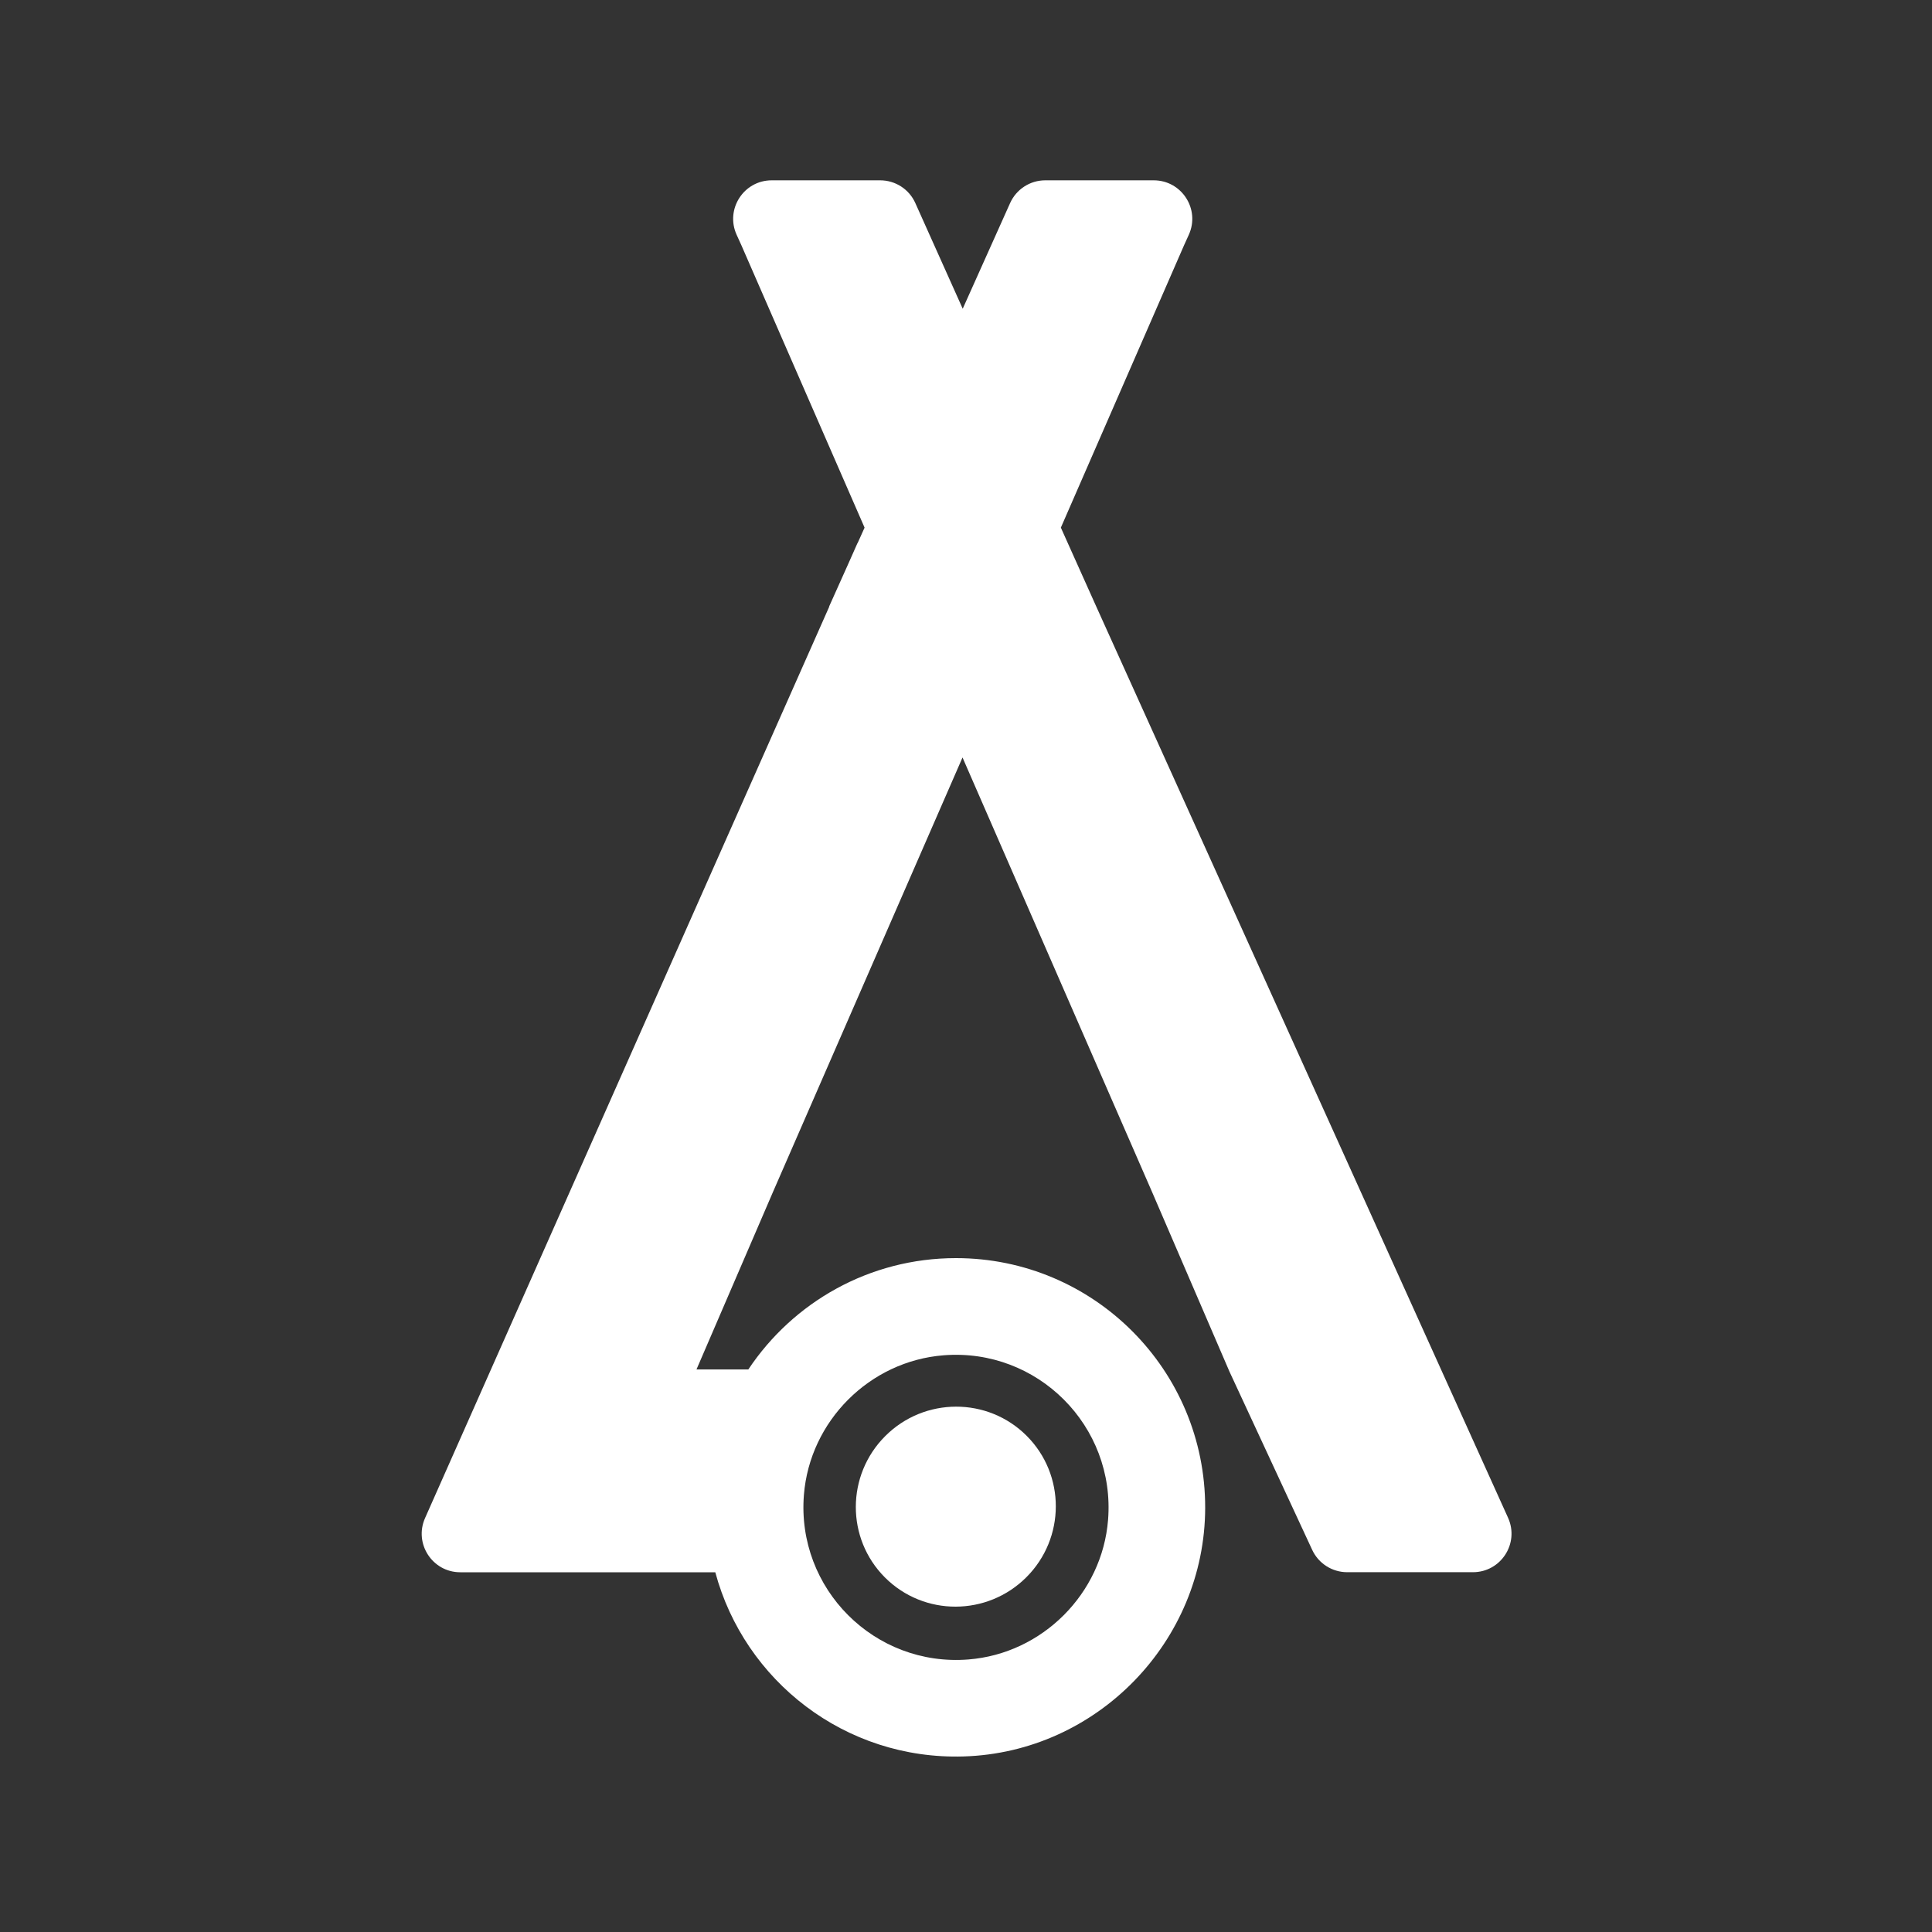 <svg xmlns="http://www.w3.org/2000/svg" xmlns:xlink="http://www.w3.org/1999/xlink" id="Capa_1" x="0px" y="0px" viewBox="0 0 300 300" style="enable-background:new 0 0 300 300;" xml:space="preserve">
<rect x="0" y="0" width="300" height="300" fill="#333333" stroke="none"/>
<style type="text/css">
	.st0{fill:#FFFFFF;}
</style>
<g>
	<path class="st0" d="M170.23,94.19L170.23,94.19l-5.5-12.26l19.13-43.85l0.74-1.63c1.79-3.96-1.1-8.45-5.45-8.45h-16.84   c-2.36,0-4.49,1.38-5.46,3.53l-7.36,16.41l-7.36-16.41c-0.96-2.15-3.1-3.53-5.46-3.53h-16.84c-4.35,0-7.24,4.49-5.45,8.45   l0.74,1.63l19.13,43.85l-1.08,2.4h-0.02l-1.39,3.13l-3.02,6.73h0.03L66,235.73c-1.75,3.96,1.14,8.41,5.47,8.41h20.07v0h19.53   c4.53,16.85,20.15,29.16,38.56,28.6c20.72-0.62,37.46-17.86,37.51-38.58c0.05-21.42-17.29-38.8-38.7-38.8   c-13.46,0-25.3,6.87-32.24,17.29h-8.05l11.86-27.52l29.45-67.51l29.45,67.51L190.92,213l12.84,27.67c0.98,2.11,3.1,3.46,5.43,3.46   h19.53c4.35,0,7.24-4.49,5.45-8.45L170.23,94.19z M146.51,210.45c14.58-1.16,26.71,10.97,25.55,25.55   c-0.91,11.47-10.21,20.77-21.68,21.68c-14.58,1.16-26.71-10.97-25.55-25.55C125.74,220.66,135.03,211.36,146.51,210.45z"></path>
	
		<ellipse transform="matrix(0.707 -0.707 0.707 0.707 -122.009 173.419)" class="st0" cx="148.44" cy="234.06" rx="15.56" ry="15.5"></ellipse>
</g>
</svg>